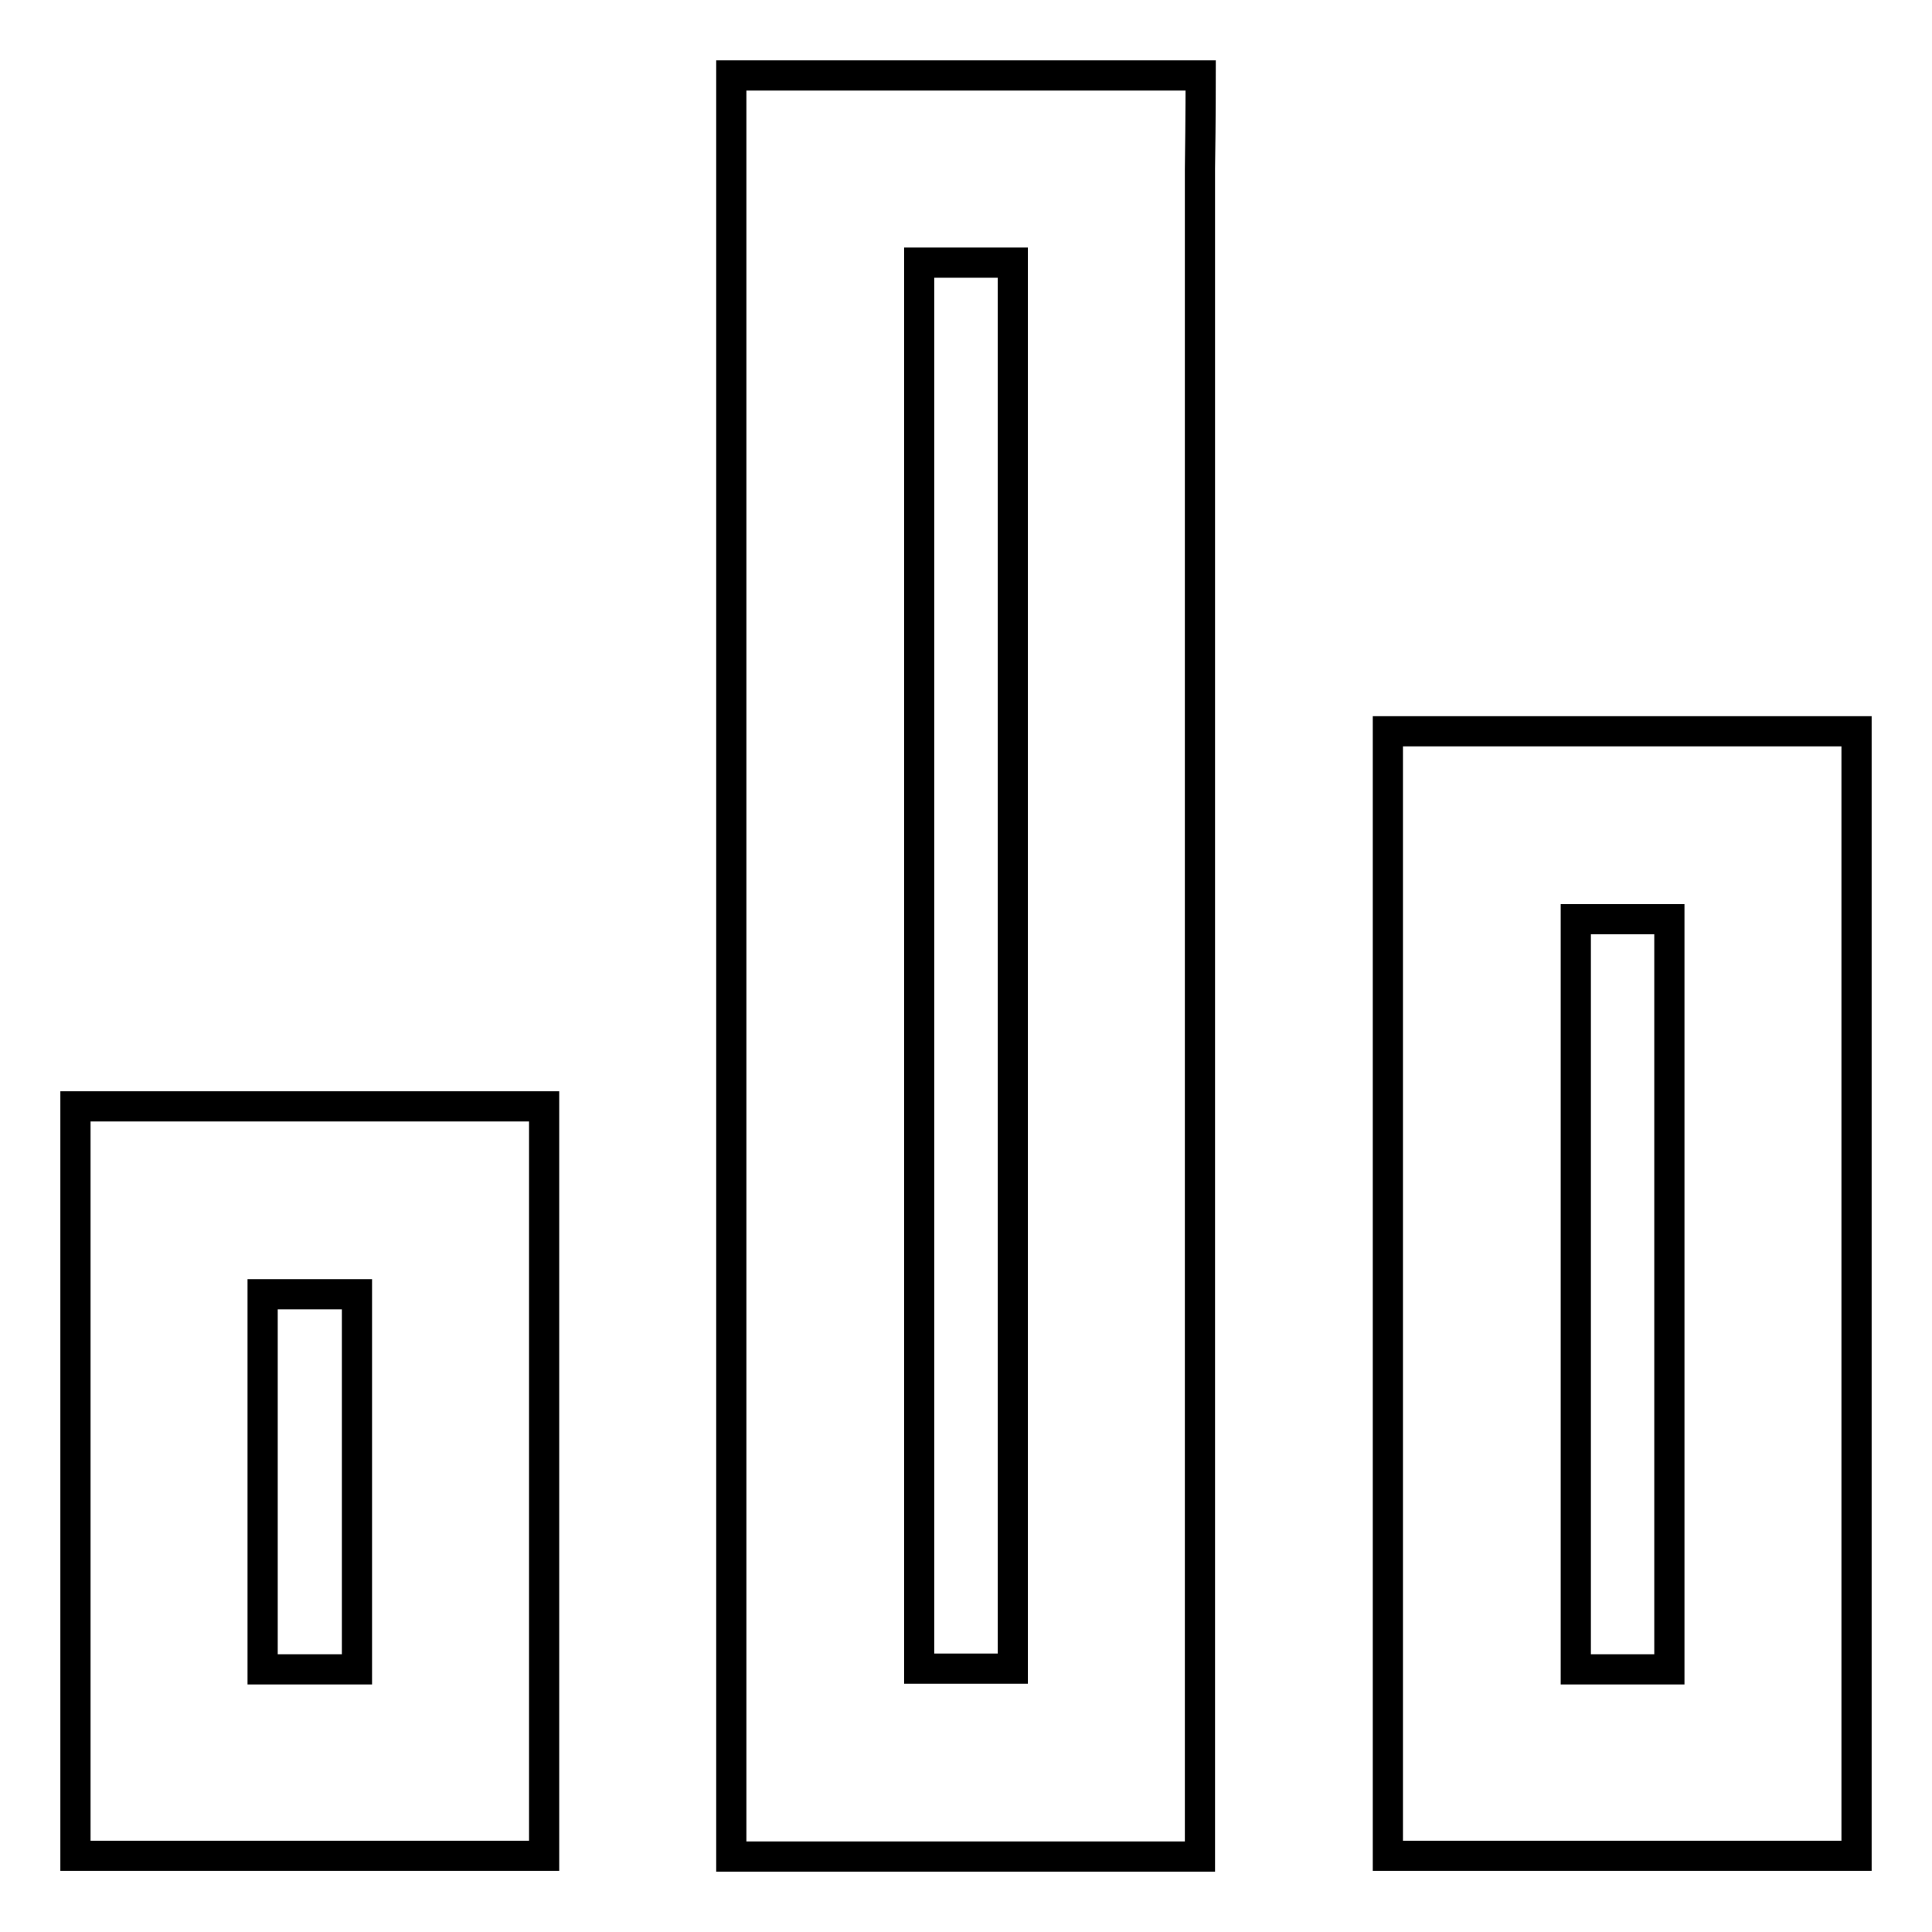 <?xml version="1.0" encoding="utf-8"?>
<!-- Svg Vector Icons : http://www.onlinewebfonts.com/icon -->
<!DOCTYPE svg PUBLIC "-//W3C//DTD SVG 1.1//EN" "http://www.w3.org/Graphics/SVG/1.1/DTD/svg11.dtd">
<svg version="1.1" xmlns="http://www.w3.org/2000/svg" xmlns:xlink="http://www.w3.org/1999/xlink" x="0px" y="0px" viewBox="0 0 256 256" enable-background="new 0 0 256 256" xml:space="preserve">
<g> <path stroke-width="4" fill-opacity="0" stroke="#000000"  d="M47.3,171.5v49.7H34.8v-49.7H47.3z M72.1,146.6H10c0,0,0,5.6,0,12.4v74.5c0,6.9,0,12.4,0,12.4h62.1 c0,0,0-5.6,0-12.4v-74.5C72.1,152.2,72.1,146.6,72.1,146.6L72.1,146.6z M134.2,34.8v186.3h-12.4V34.8H134.2z M159.1,10H96.9 c0,0,0,5.6,0,12.4v211.2c0,6.9,0,12.4,0,12.4h62.1c0,0,0-5.6,0-12.4V22.4C159.1,15.6,159.1,10,159.1,10L159.1,10z M221.2,121.8 v99.4h-12.4v-99.4H221.2z M246,96.9c0,0-5.6,0-12.4,0h-37.3c-6.9,0-12.4,0-12.4,0v136.6c0,6.9,0,12.4,0,12.4H246c0,0,0-5.6,0-12.4 V96.9L246,96.9z"/></g>
</svg>